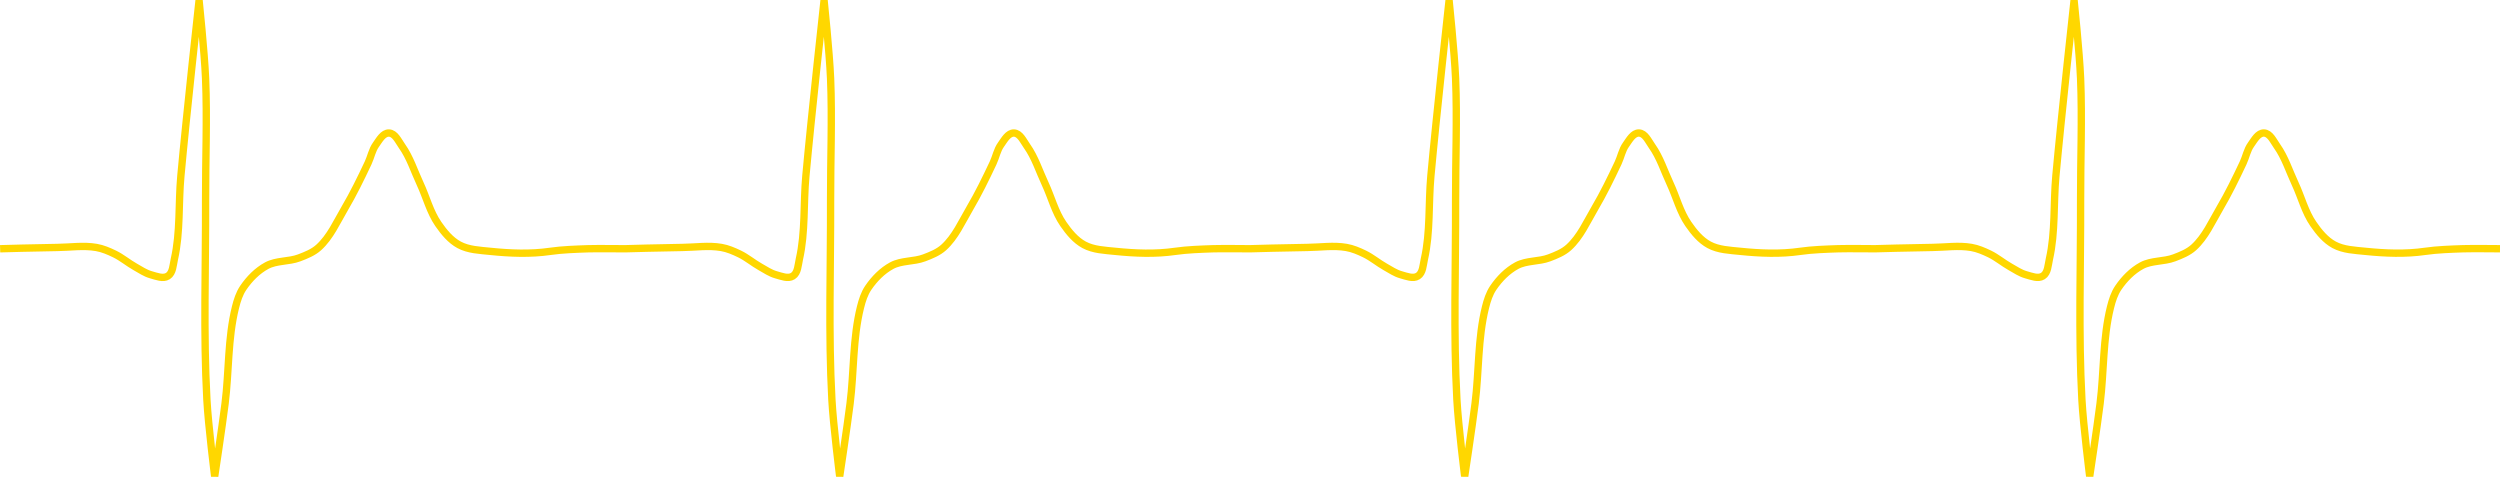 <?xml version="1.0" encoding="UTF-8" standalone="no"?>
<svg xmlns:rdf="http://www.w3.org/1999/02/22-rdf-syntax-ns#" xmlns="http://www.w3.org/2000/svg" height="73.231mm" width="383.91mm" version="1.1" xmlns:cc="http://creativecommons.org/ns#" xmlns:dc="http://purl.org/dc/elements/1.1/" viewBox="0 0 1360.304 259.481">
<g transform="translate(123.02 -67.762)">
<path d="m-122.96 203.12s20.753-0.59 31.132-0.708c7.075-0.08 14.255-1.208 21.226 0 3.455 0.598 6.75 2.01 9.906 3.538 4.005 1.939 7.439 4.899 11.321 7.075 2.76 1.548 5.441 3.401 8.491 4.245 2.963 0.821 6.598 2.35 9.198 0.708 2.777-1.754 2.813-5.994 3.538-9.198 3.342-14.767 2.167-30.205 3.538-45.283 2.898-31.879 9.906-95.519 9.906-95.519s2.948 28.265 3.538 42.453c0.921 22.151-0.072 44.34 0 66.509 0.118 36.085-1.238 72.222 0.708 108.25 0.754 13.967 4.245 41.745 4.245 41.745s4-26.385 5.66-39.623c2.185-17.418 1.418-35.324 5.66-52.358 0.921-3.697 2.103-7.463 4.245-10.613 3.284-4.829 7.601-9.248 12.736-12.028 5.332-2.887 12.02-2.094 17.689-4.245 3.748-1.423 7.643-2.968 10.613-5.66 6.3-5.711 9.841-13.896 14.151-21.226 4.705-8.002 8.783-16.366 12.736-24.764 1.53-3.25 2.154-6.985 4.245-9.906 1.847-2.58 3.904-6.451 7.075-6.368 3.334 0.088 5.144 4.356 7.075 7.075 4.398 6.192 6.691 13.638 9.906 20.519 3.395 7.269 5.344 15.335 9.906 21.934 3.034 4.39 6.626 8.784 11.321 11.321 5.087 2.749 11.23 2.945 16.981 3.538 10.792 1.112 21.81 1.557 32.547 0 6.573-0.953 14.07-1.185 20.708-1.415 4.346-0.151 20.038 0 20.038 0s20.791-0.59 31.17-0.708c7.075-0.08 14.255-1.208 21.226 0 3.455 0.598 6.75 2.01 9.906 3.538 4.005 1.939 7.439 4.899 11.321 7.075 2.76 1.548 5.441 3.401 8.491 4.245 2.963 0.821 6.598 2.35 9.198 0.708 2.777-1.754 2.813-5.994 3.538-9.198 3.342-14.767 2.167-30.205 3.538-45.283 2.898-31.879 9.906-95.519 9.906-95.519s2.948 28.265 3.538 42.453c0.921 22.151-0.072 44.34 0 66.509 0.118 36.085-1.238 72.222 0.708 108.25 0.754 13.967 4.245 41.745 4.245 41.745s4-26.385 5.66-39.623c2.185-17.418 1.418-35.324 5.66-52.358 0.921-3.697 2.103-7.463 4.245-10.613 3.284-4.829 7.601-9.248 12.736-12.028 5.332-2.887 12.02-2.094 17.689-4.245 3.748-1.423 7.643-2.968 10.613-5.66 6.3-5.711 9.841-13.896 14.151-21.226 4.705-8.002 8.783-16.366 12.736-24.764 1.53-3.25 2.154-6.985 4.245-9.906 1.847-2.58 3.904-6.451 7.075-6.368 3.334 0.088 5.144 4.356 7.075 7.075 4.398 6.192 6.691 13.638 9.906 20.519 3.395 7.269 5.344 15.335 9.906 21.934 3.034 4.39 6.626 8.784 11.321 11.321 5.087 2.749 11.23 2.945 16.981 3.538 10.792 1.112 21.81 1.557 32.547 0 6.573-0.953 14.07-1.185 20.708-1.415 4.346-0.151 20.038 0 20.038 0s20.791-0.59 31.17-0.708c7.075-0.08 14.255-1.208 21.226 0 3.455 0.598 6.75 2.01 9.906 3.538 4.005 1.939 7.439 4.899 11.321 7.075 2.76 1.548 5.441 3.401 8.491 4.245 2.963 0.821 6.598 2.35 9.198 0.708 2.777-1.754 2.813-5.994 3.538-9.198 3.342-14.767 2.167-30.205 3.538-45.283 2.898-31.879 9.906-95.519 9.906-95.519s2.948 28.265 3.538 42.453c0.921 22.151-0.072 44.34 0 66.509 0.118 36.085-1.238 72.222 0.708 108.25 0.754 13.967 4.245 41.745 4.245 41.745s4-26.385 5.66-39.623c2.185-17.418 1.418-35.324 5.66-52.358 0.921-3.697 2.103-7.463 4.245-10.613 3.284-4.829 7.601-9.248 12.736-12.028 5.332-2.887 12.02-2.094 17.689-4.245 3.748-1.423 7.643-2.968 10.613-5.66 6.3-5.711 9.841-13.896 14.151-21.226 4.705-8.002 8.783-16.366 12.736-24.764 1.53-3.25 2.154-6.985 4.245-9.906 1.847-2.58 3.904-6.451 7.075-6.368 3.334 0.088 5.144 4.356 7.075 7.075 4.398 6.192 6.691 13.638 9.906 20.519 3.395 7.269 5.344 15.335 9.906 21.934 3.034 4.39 6.626 8.784 11.321 11.321 5.087 2.749 11.23 2.945 16.981 3.538 10.792 1.112 21.81 1.557 32.547 0 6.573-0.953 14.07-1.185 20.708-1.415 4.346-0.151 20.038 0 20.038 0s20.791-0.59 31.17-0.708c7.075-0.08 14.255-1.208 21.226 0 3.455 0.598 6.75 2.01 9.906 3.538 4.005 1.939 7.439 4.899 11.321 7.075 2.76 1.548 5.441 3.401 8.491 4.245 2.963 0.821 6.598 2.35 9.198 0.708 2.777-1.754 2.813-5.994 3.538-9.198 3.342-14.767 2.167-30.205 3.538-45.283 2.898-31.879 9.906-95.519 9.906-95.519s2.948 28.265 3.538 42.453c0.921 22.151-0.072 44.34 0 66.509 0.118 36.085-1.238 72.222 0.708 108.25 0.754 13.967 4.245 41.745 4.245 41.745s4-26.385 5.66-39.623c2.185-17.418 1.418-35.324 5.66-52.358 0.921-3.697 2.103-7.463 4.245-10.613 3.284-4.829 7.601-9.248 12.736-12.028 5.332-2.887 12.02-2.094 17.689-4.245 3.748-1.423 7.643-2.968 10.613-5.66 6.3-5.711 9.841-13.896 14.151-21.226 4.705-8.002 8.783-16.366 12.736-24.764 1.53-3.25 2.154-6.985 4.245-9.906 1.847-2.58 3.904-6.451 7.075-6.368 3.334 0.088 5.144 4.356 7.075 7.075 4.398 6.192 6.691 13.638 9.906 20.519 3.395 7.269 5.344 15.335 9.906 21.934 3.034 4.39 6.626 8.784 11.321 11.321 5.087 2.749 11.23 2.945 16.981 3.538 10.792 1.112 21.81 1.557 32.547 0 6.573-0.953 14.07-1.185 20.708-1.415 4.346-0.151 20 0 20 0" stroke="#FFD700" stroke-width="4px" fill="none"/>
</g>
</svg>
